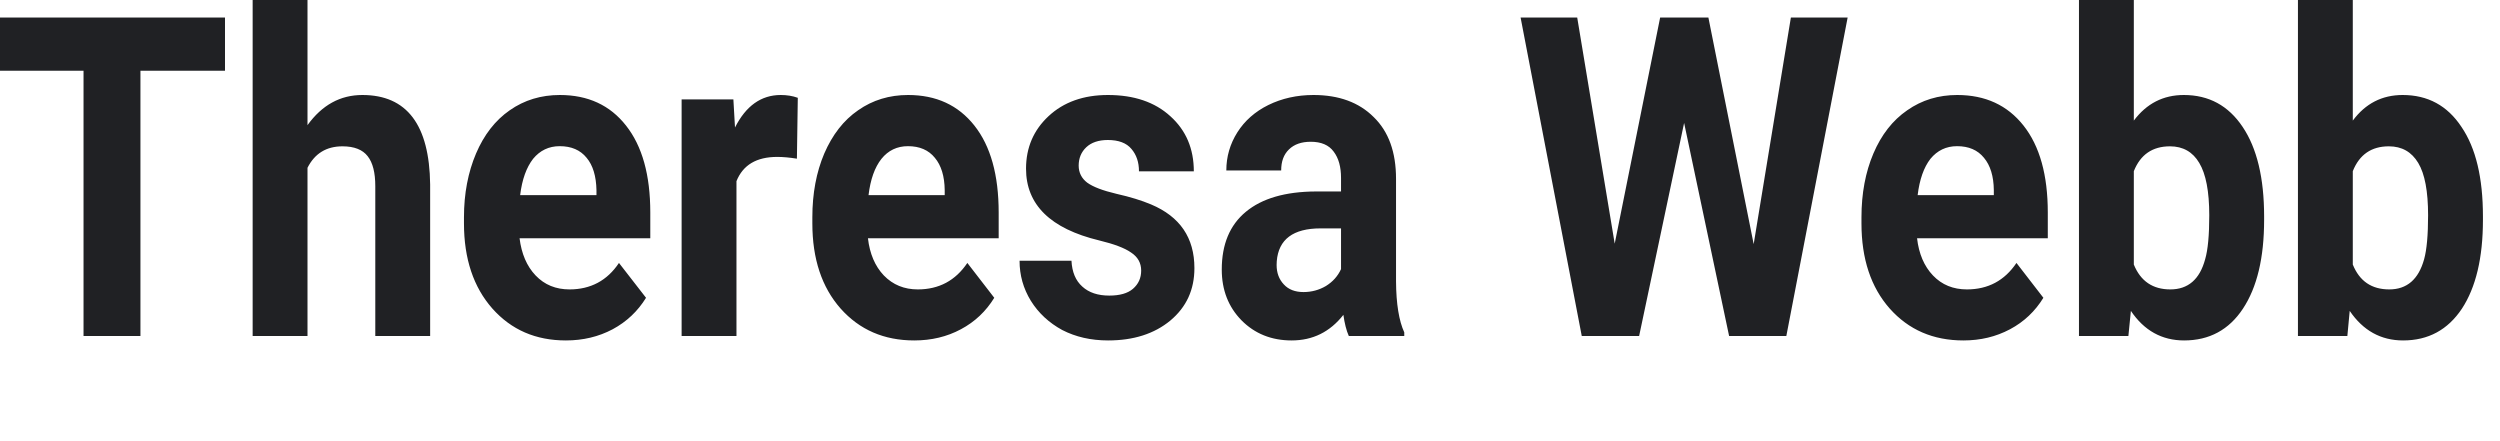 <?xml version="1.0" encoding="utf-8"?>
<svg xmlns="http://www.w3.org/2000/svg" fill="none" height="100%" overflow="visible" preserveAspectRatio="none" style="display: block;" viewBox="0 0 17 3" width="100%">
<path d="M1.53 0.481H0.955V2.285H0.568V0.481H0V0.119H1.53V0.481ZM2.091 0.851C2.19 0.714 2.314 0.646 2.464 0.646C2.767 0.646 2.92 0.849 2.925 1.254V2.285H2.552V1.266C2.552 1.174 2.535 1.106 2.5 1.062C2.466 1.018 2.409 0.995 2.329 0.995C2.219 0.995 2.14 1.044 2.091 1.141V2.285H1.718V0H2.091V0.851ZM3.848 2.315C3.643 2.315 3.477 2.243 3.348 2.098C3.22 1.953 3.155 1.76 3.155 1.519V1.477C3.155 1.316 3.183 1.171 3.237 1.044C3.291 0.917 3.368 0.818 3.466 0.75C3.566 0.68 3.68 0.646 3.807 0.646C3.998 0.646 4.148 0.715 4.257 0.854C4.367 0.993 4.422 1.19 4.422 1.445V1.62H3.533C3.546 1.725 3.582 1.81 3.642 1.873C3.703 1.937 3.78 1.968 3.873 1.968C4.016 1.968 4.129 1.908 4.209 1.788L4.393 2.025C4.337 2.116 4.261 2.188 4.166 2.239C4.07 2.29 3.964 2.315 3.848 2.315ZM3.806 0.994C3.732 0.994 3.672 1.023 3.625 1.08C3.58 1.138 3.55 1.22 3.537 1.327H4.056V1.293C4.054 1.198 4.032 1.124 3.989 1.073C3.946 1.02 3.885 0.994 3.806 0.994ZM5.419 1.079C5.369 1.071 5.324 1.067 5.285 1.067C5.144 1.067 5.052 1.122 5.008 1.232V2.285H4.635V0.676H4.987L4.998 0.867C5.072 0.72 5.176 0.646 5.309 0.646C5.35 0.646 5.389 0.652 5.425 0.665L5.419 1.079ZM6.217 2.315C6.012 2.315 5.845 2.243 5.716 2.098C5.588 1.953 5.524 1.76 5.524 1.519V1.477C5.524 1.316 5.551 1.171 5.605 1.044C5.66 0.917 5.736 0.818 5.835 0.75C5.935 0.68 6.048 0.646 6.175 0.646C6.366 0.646 6.516 0.715 6.626 0.854C6.736 0.993 6.791 1.19 6.791 1.445V1.62H5.902C5.914 1.725 5.95 1.81 6.01 1.873C6.072 1.937 6.149 1.968 6.241 1.968C6.385 1.968 6.497 1.908 6.578 1.788L6.761 2.025C6.705 2.116 6.63 2.188 6.534 2.239C6.439 2.29 6.333 2.315 6.217 2.315ZM6.174 0.994C6.1 0.994 6.04 1.023 5.994 1.08C5.948 1.138 5.919 1.22 5.906 1.327H6.424V1.293C6.423 1.198 6.4 1.124 6.357 1.073C6.314 1.02 6.253 0.994 6.174 0.994ZM7.76 1.84C7.76 1.788 7.737 1.747 7.691 1.717C7.647 1.686 7.574 1.659 7.475 1.635C7.143 1.555 6.977 1.392 6.977 1.147C6.977 1.004 7.028 0.885 7.13 0.79C7.233 0.694 7.368 0.646 7.534 0.646C7.711 0.646 7.853 0.694 7.958 0.79C8.065 0.886 8.118 1.011 8.118 1.165H7.745C7.745 1.103 7.728 1.053 7.694 1.013C7.66 0.972 7.606 0.952 7.533 0.952C7.47 0.952 7.421 0.969 7.387 1.001C7.352 1.034 7.335 1.076 7.335 1.126C7.335 1.174 7.355 1.213 7.393 1.242C7.433 1.271 7.499 1.296 7.592 1.318C7.685 1.339 7.763 1.363 7.827 1.39C8.024 1.473 8.122 1.617 8.122 1.823C8.122 1.97 8.068 2.088 7.958 2.18C7.849 2.27 7.708 2.315 7.535 2.315C7.418 2.315 7.314 2.291 7.223 2.244C7.133 2.195 7.062 2.129 7.01 2.046C6.958 1.961 6.933 1.871 6.933 1.773H7.286C7.29 1.85 7.314 1.908 7.36 1.949C7.405 1.99 7.466 2.01 7.543 2.01C7.614 2.01 7.668 1.995 7.704 1.964C7.741 1.932 7.76 1.891 7.76 1.84ZM9.172 2.285C9.155 2.247 9.143 2.198 9.135 2.141C9.044 2.257 8.927 2.315 8.783 2.315C8.646 2.315 8.532 2.269 8.442 2.178C8.353 2.087 8.308 1.972 8.308 1.833C8.308 1.662 8.362 1.531 8.472 1.44C8.582 1.349 8.74 1.303 8.948 1.302H9.119V1.21C9.119 1.135 9.103 1.076 9.069 1.031C9.036 0.986 8.984 0.964 8.913 0.964C8.85 0.964 8.801 0.981 8.765 1.016C8.729 1.051 8.712 1.098 8.712 1.159H8.339C8.339 1.066 8.364 0.979 8.414 0.9C8.464 0.821 8.534 0.759 8.625 0.714C8.717 0.669 8.819 0.646 8.932 0.646C9.104 0.646 9.241 0.696 9.341 0.796C9.443 0.895 9.493 1.035 9.493 1.216V1.913C9.494 2.066 9.513 2.182 9.549 2.26V2.285H9.172ZM8.864 1.986C8.919 1.986 8.97 1.972 9.016 1.945C9.063 1.916 9.097 1.878 9.119 1.83V1.553H8.98C8.793 1.553 8.694 1.628 8.682 1.776L8.681 1.802C8.681 1.855 8.697 1.899 8.73 1.934C8.762 1.969 8.807 1.986 8.864 1.986ZM11.925 1.66L12.178 0.119H12.564L12.147 2.285H11.758L11.452 0.836L11.146 2.285H10.756L10.34 0.119H10.725L10.98 1.657L11.289 0.119H11.617L11.925 1.66ZM13.351 2.315C13.146 2.315 12.979 2.243 12.85 2.098C12.722 1.953 12.658 1.76 12.658 1.519V1.477C12.658 1.316 12.685 1.171 12.739 1.044C12.793 0.917 12.87 0.818 12.969 0.75C13.069 0.68 13.182 0.646 13.309 0.646C13.5 0.646 13.65 0.715 13.76 0.854C13.87 0.993 13.925 1.19 13.925 1.445V1.62H13.036C13.048 1.725 13.084 1.81 13.144 1.873C13.205 1.937 13.282 1.968 13.375 1.968C13.519 1.968 13.631 1.908 13.712 1.788L13.895 2.025C13.839 2.116 13.764 2.188 13.668 2.239C13.572 2.29 13.467 2.315 13.351 2.315ZM13.308 0.994C13.234 0.994 13.174 1.023 13.127 1.08C13.082 1.138 13.053 1.22 13.04 1.327H13.558V1.293C13.557 1.198 13.534 1.124 13.491 1.073C13.448 1.02 13.387 0.994 13.308 0.994ZM15.396 1.495C15.396 1.753 15.348 1.954 15.252 2.099C15.157 2.243 15.023 2.315 14.852 2.315C14.701 2.315 14.58 2.248 14.49 2.114L14.473 2.285H14.137V0H14.51V0.82C14.597 0.704 14.71 0.646 14.85 0.646C15.02 0.646 15.153 0.718 15.25 0.863C15.347 1.007 15.396 1.21 15.396 1.472V1.495ZM15.023 1.464C15.023 1.301 15 1.183 14.955 1.108C14.911 1.033 14.844 0.995 14.756 0.995C14.637 0.995 14.555 1.051 14.51 1.164V1.799C14.556 1.912 14.639 1.968 14.758 1.968C14.879 1.968 14.958 1.9 14.995 1.763C15.014 1.698 15.023 1.598 15.023 1.464ZM16.884 1.495C16.884 1.753 16.836 1.954 16.741 2.099C16.645 2.243 16.512 2.315 16.341 2.315C16.19 2.315 16.069 2.248 15.978 2.114L15.962 2.285H15.626V0H15.999V0.82C16.085 0.704 16.198 0.646 16.338 0.646C16.509 0.646 16.642 0.718 16.738 0.863C16.836 1.007 16.884 1.21 16.884 1.472V1.495ZM16.511 1.464C16.511 1.301 16.489 1.183 16.444 1.108C16.399 1.033 16.333 0.995 16.244 0.995C16.126 0.995 16.044 1.051 15.999 1.164V1.799C16.045 1.912 16.127 1.968 16.247 1.968C16.367 1.968 16.446 1.9 16.484 1.763C16.502 1.698 16.511 1.598 16.511 1.464Z" fill="#202124" id="Vector"/>
</svg>